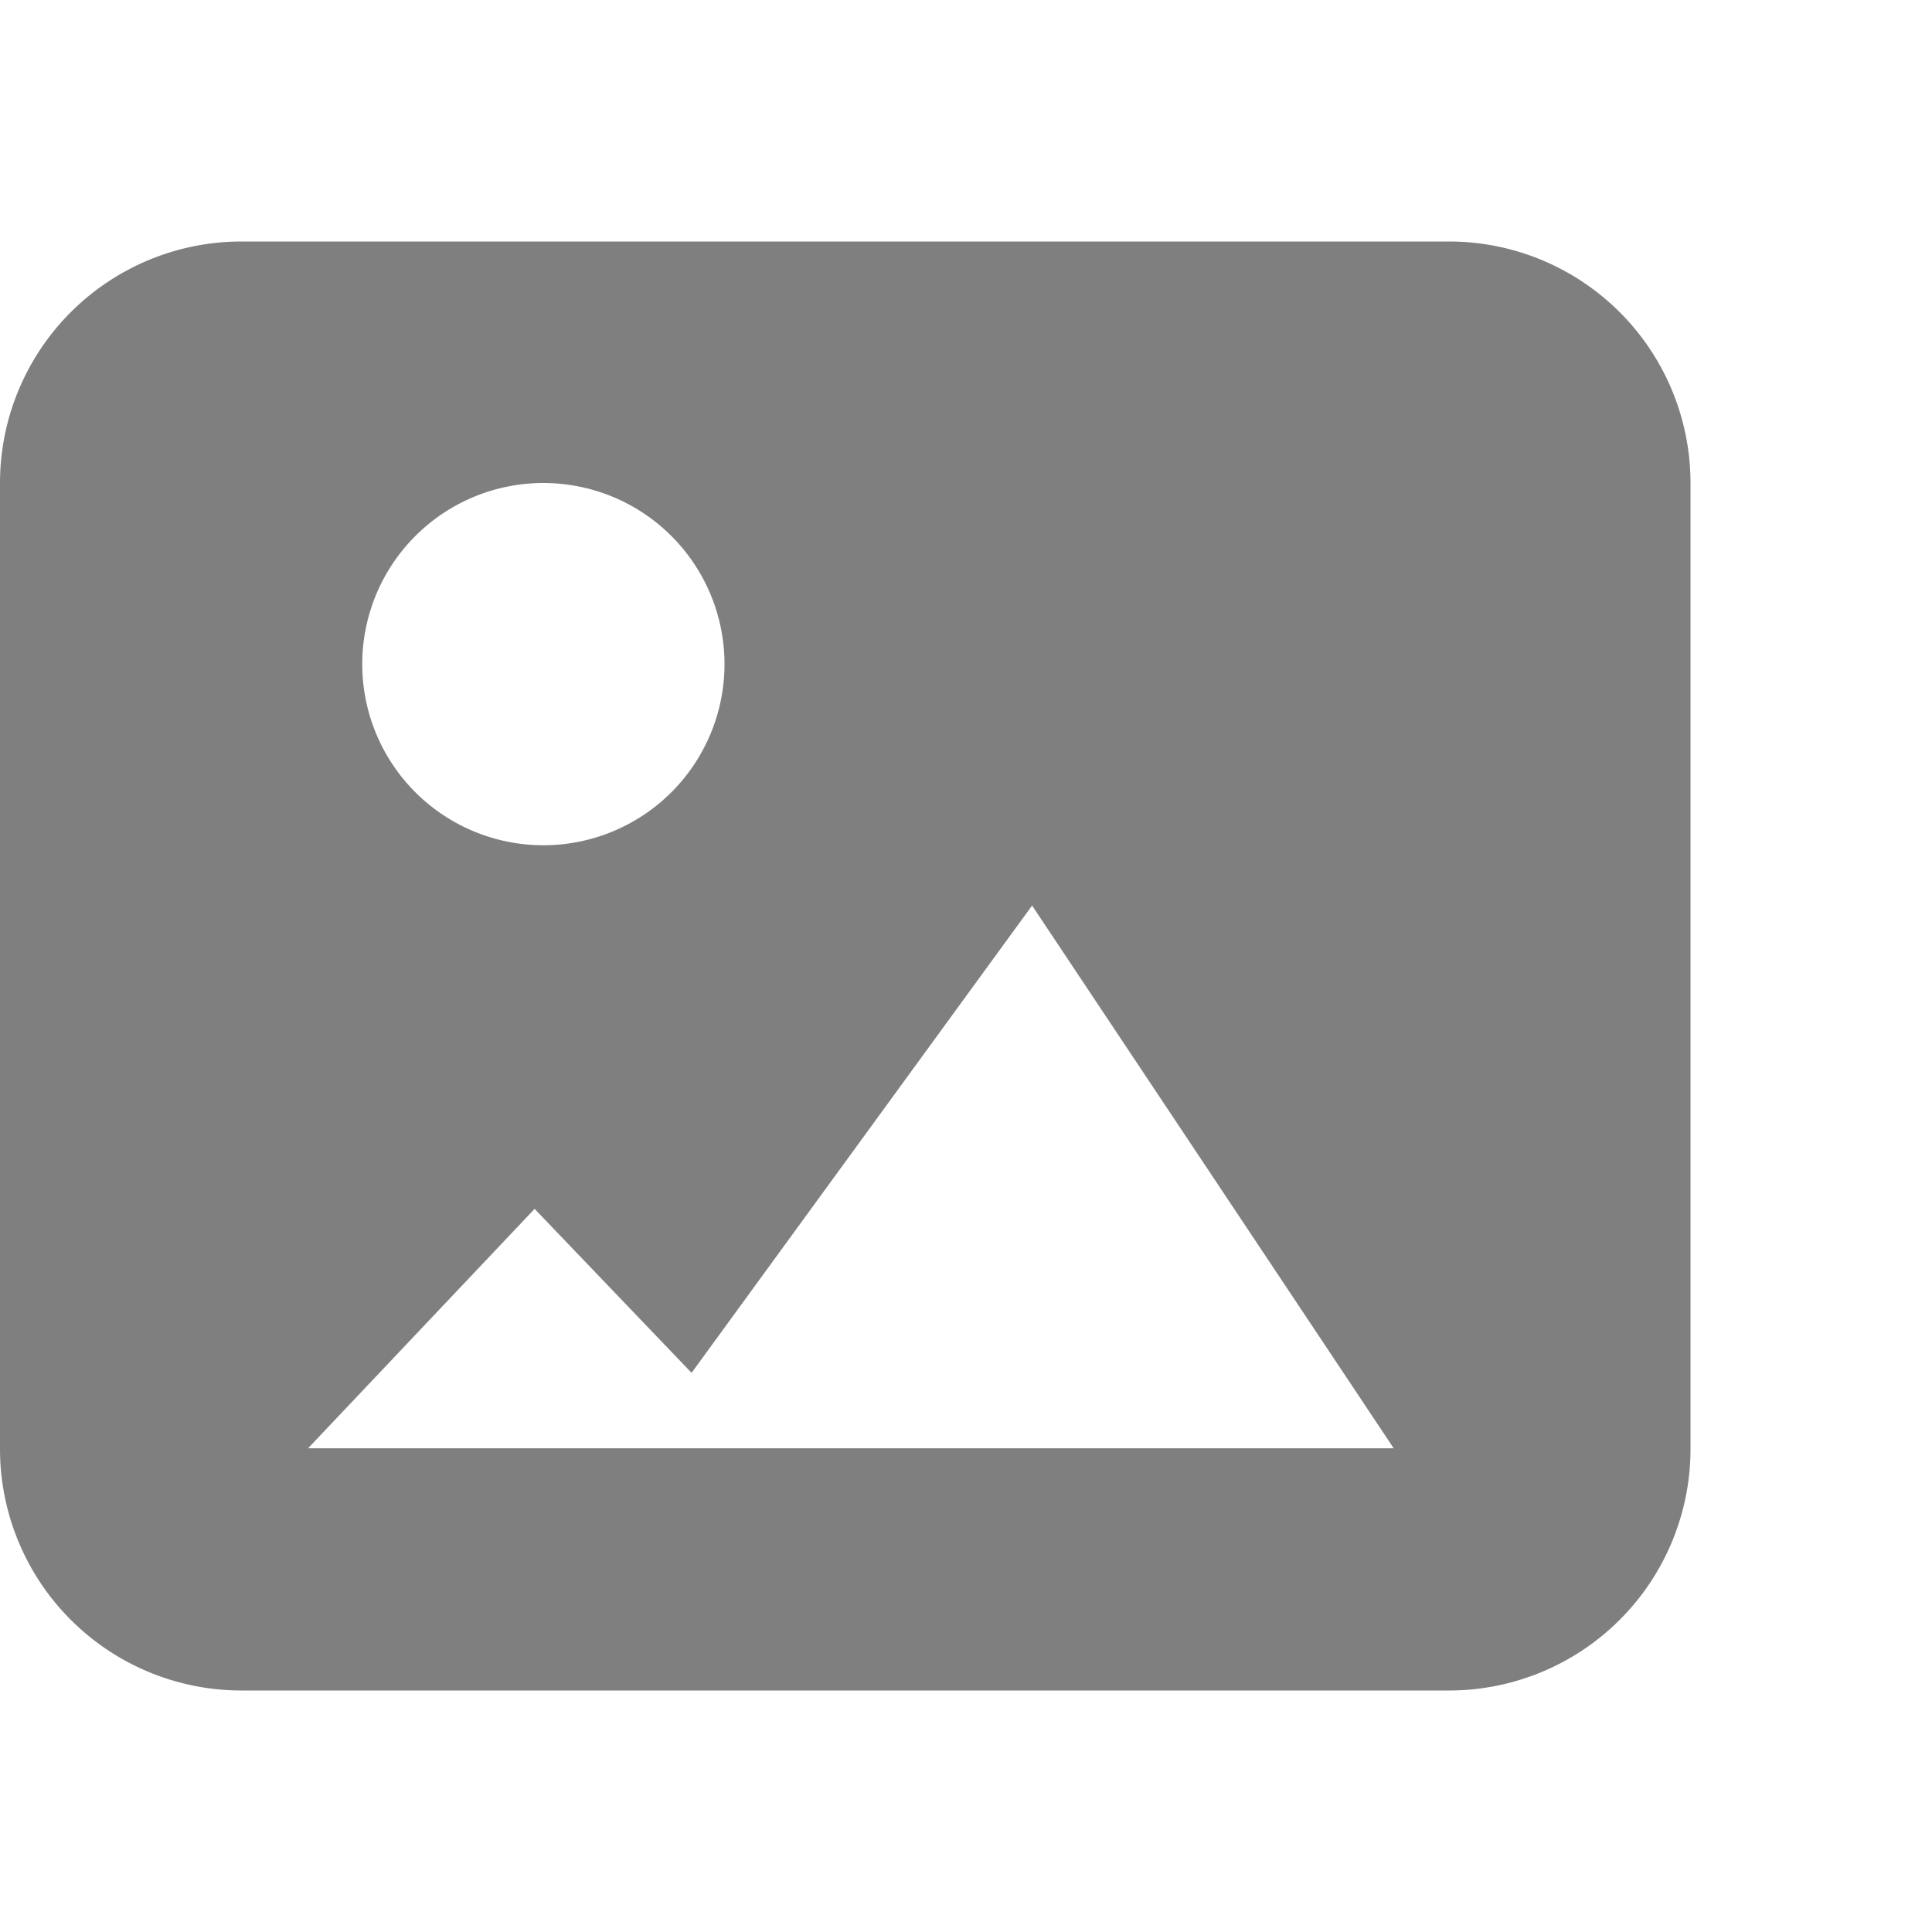 <svg xmlns="http://www.w3.org/2000/svg" viewBox="0 0 24 24">
  <path d="M18,3H3A3,3,0,0,0,0,6V18a3,3,0,0,0,3,3H18a3,3,0,0,0,3-3V6A3,3,0,0,0,18,3ZM6.75,6A2.25,2.25,0,1,1,4.5,8.25,2.25,2.25,0,0,1,6.75,6ZM3.827,17.991l2.814-2.974,1.95,2.037,4.23-5.805,4.492,6.742Z" opacity="0.5"/>
</svg>
